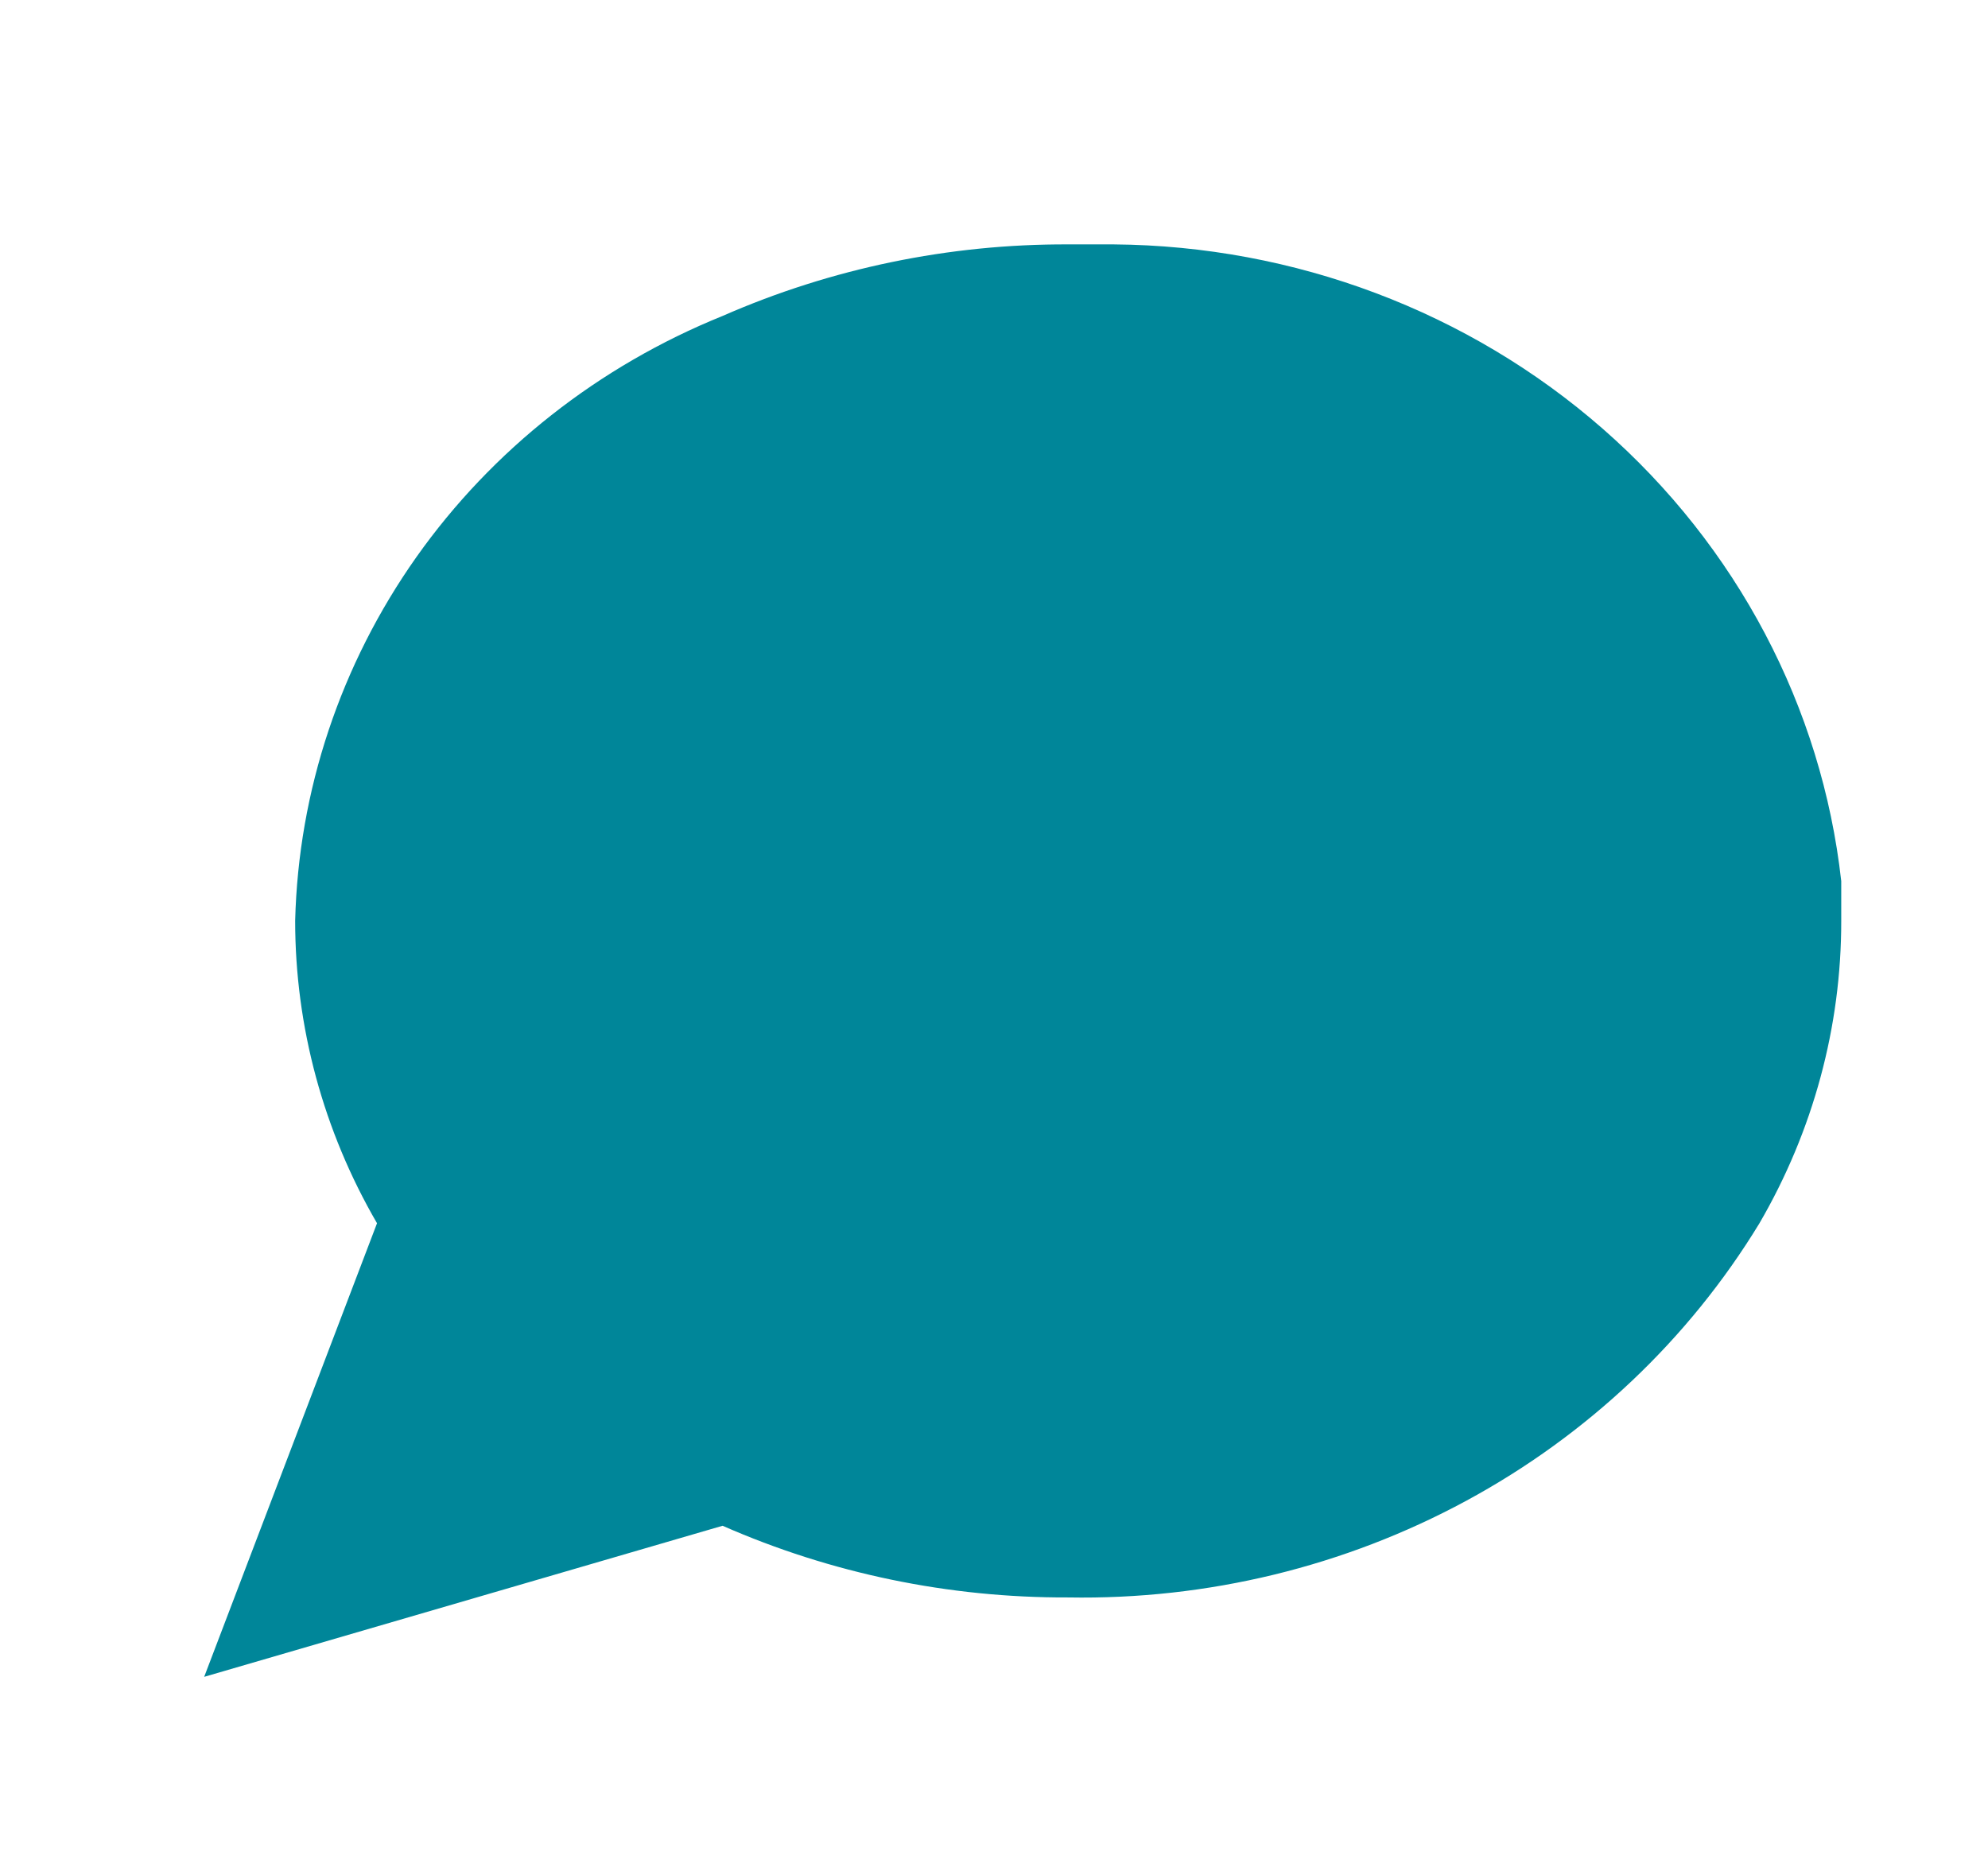 <svg fill="none" height="16" viewBox="0 0 17 16" width="17" xmlns="http://www.w3.org/2000/svg"><path d="m15.745 7.875c.001.906-.24 1.797-.7 2.587-.604.992-1.469 1.811-2.508 2.373-1.039.562-2.213.847-3.403.826-1.019.004-2.027-.205-2.955-.613l-4.433 1.292 1.478-3.879c-.459-.79-.7-1.681-.7-2.587.028-1.111.388-2.191 1.036-3.109.649-.918 1.559-1.634 2.619-2.063.928-.407 1.936-.616 2.955-.612h.389c1.547.012 3.036.573 4.183 1.577s1.873 2.38 2.039 3.868z" fill="#008699"/></svg>